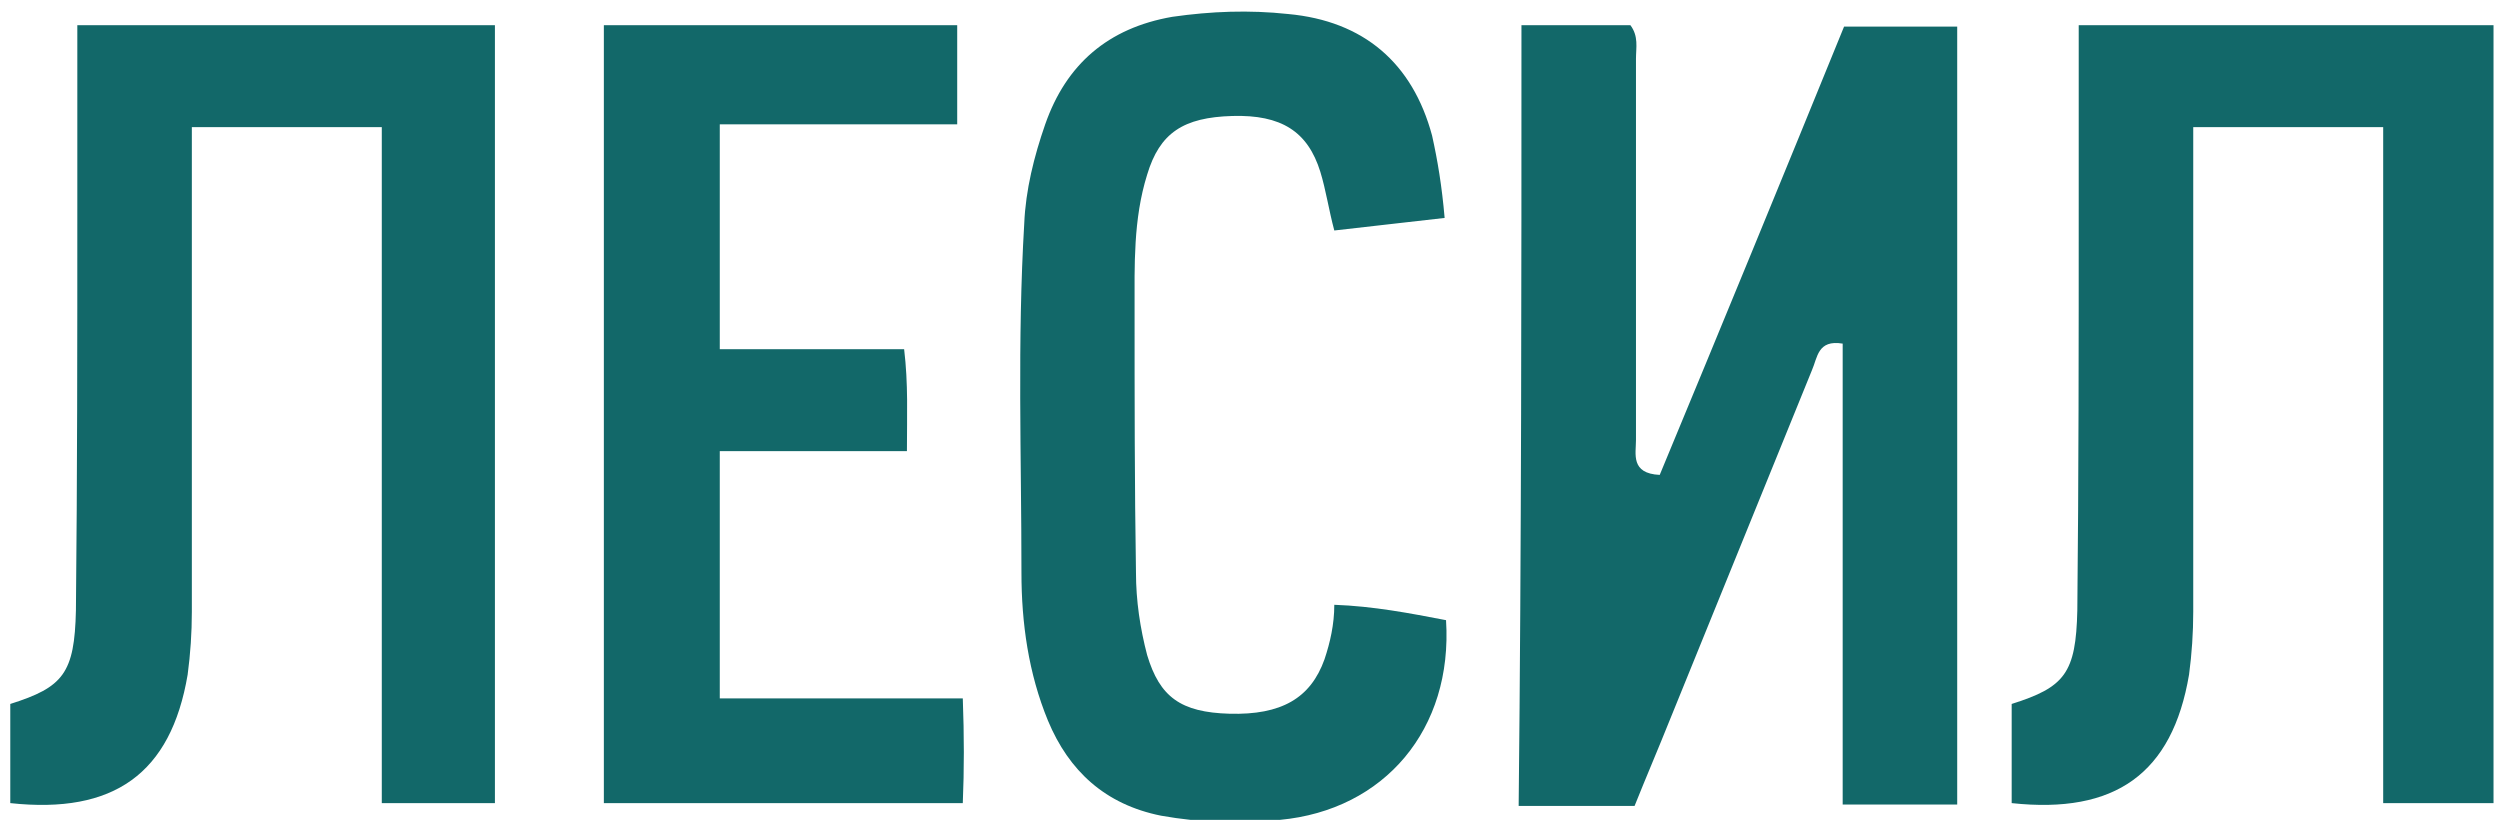 <svg width="179" height="59" viewBox="0 0 179 59" fill="none" xmlns="http://www.w3.org/2000/svg">
<g clip-path="url(#clip0)">
<path d="M108.936 1.803C111.736 1.803 114.236 1.803 116.736 1.803C117.336 2.603 117.136 3.403 117.136 4.203C117.136 13.303 117.136 22.403 117.136 31.503C117.136 32.503 116.736 33.903 118.836 34.003C123.236 23.403 127.636 12.703 132.036 1.903C134.736 1.903 137.436 1.903 140.136 1.903C140.136 20.403 140.136 38.903 140.136 57.603C137.436 57.603 134.836 57.603 131.936 57.603C131.936 46.603 131.936 35.603 131.936 24.603C130.136 24.303 130.136 25.603 129.736 26.503C126.336 34.903 122.936 43.203 119.536 51.603C118.736 53.603 117.836 55.703 117.036 57.703C114.236 57.703 111.536 57.703 108.736 57.703C108.936 38.903 108.936 20.403 108.936 1.803Z" fill="#126869"/>
<path d="M157.036 9.103C157.036 10.003 157.036 10.803 157.036 11.603C157.036 22.303 157.036 33.103 157.036 43.803C157.036 45.303 156.936 46.803 156.736 48.303C155.536 55.403 151.436 58.303 144.036 57.503C144.036 55.103 144.036 52.803 144.036 50.403C147.836 49.203 148.636 48.203 148.736 43.703C148.836 34.103 148.836 24.503 148.836 14.903C148.836 10.603 148.836 6.203 148.836 1.803C158.836 1.803 168.736 1.803 178.736 1.803C178.736 20.303 178.736 38.803 178.736 57.503C176.136 57.503 173.536 57.503 170.636 57.503C170.636 41.403 170.636 25.303 170.636 9.103C165.836 9.103 161.536 9.103 157.036 9.103Z" fill="#126869"/>
<path d="M13.736 9.103C13.736 10.003 13.736 10.803 13.736 11.603C13.736 22.303 13.736 33.103 13.736 43.803C13.736 45.303 13.636 46.803 13.436 48.303C12.236 55.403 8.136 58.303 0.736 57.503C0.736 55.103 0.736 52.803 0.736 50.403C4.536 49.203 5.336 48.203 5.436 43.703C5.536 34.103 5.536 24.503 5.536 14.903C5.536 10.603 5.536 6.203 5.536 1.803C15.536 1.803 25.436 1.803 35.436 1.803C35.436 20.303 35.436 38.803 35.436 57.503C32.836 57.503 30.236 57.503 27.336 57.503C27.336 41.403 27.336 25.303 27.336 9.103C22.636 9.103 18.236 9.103 13.736 9.103Z" fill="#126869"/>
<path d="M68.936 57.503C60.336 57.503 51.836 57.503 43.236 57.503C43.236 39.003 43.236 20.503 43.236 1.803C51.636 1.803 60.036 1.803 68.536 1.803C68.536 4.103 68.536 6.403 68.536 8.903C62.836 8.903 57.236 8.903 51.536 8.903C51.536 14.303 51.536 19.503 51.536 25.003C55.936 25.003 60.236 25.003 64.736 25.003C65.036 27.503 64.936 29.703 64.936 32.303C60.436 32.303 56.036 32.303 51.536 32.303C51.536 38.303 51.536 44.003 51.536 50.003C57.336 50.003 63.036 50.003 68.936 50.003C69.036 52.703 69.036 55.103 68.936 57.503Z" fill="#126869"/>
<path d="M103.436 15.604C100.736 15.903 98.236 16.203 95.536 16.503C95.136 15.004 94.936 13.604 94.536 12.303C93.636 9.404 91.736 8.204 88.236 8.304C84.736 8.404 83.036 9.504 82.136 12.504C81.136 15.704 81.236 19.003 81.236 22.203C81.236 28.503 81.236 34.703 81.336 41.004C81.336 43.004 81.636 45.004 82.136 46.904C83.036 49.904 84.536 51.004 88.036 51.103C91.736 51.203 93.836 50.004 94.836 47.203C95.236 46.004 95.536 44.703 95.536 43.303C98.336 43.404 100.936 43.904 103.536 44.404C104.036 52.203 99.136 58.004 91.636 58.703C88.836 59.004 85.936 58.904 83.136 58.404C79.136 57.603 76.536 55.203 75.036 51.603C73.636 48.203 73.136 44.603 73.136 41.004C73.136 32.703 72.836 24.404 73.336 16.003C73.436 13.604 74.036 11.204 74.836 8.904C76.336 4.604 79.336 2.004 83.936 1.204C86.736 0.804 89.436 0.704 92.236 1.004C97.636 1.504 101.136 4.504 102.536 9.704C102.936 11.504 103.236 13.303 103.436 15.604Z" fill="#126869"/>
</g>
<defs>
<clipPath id="clip0">
<rect width="177.8" height="58" fill="white" transform="translate(0.736 0.703)"/>
</clipPath>
</defs>
</svg>
